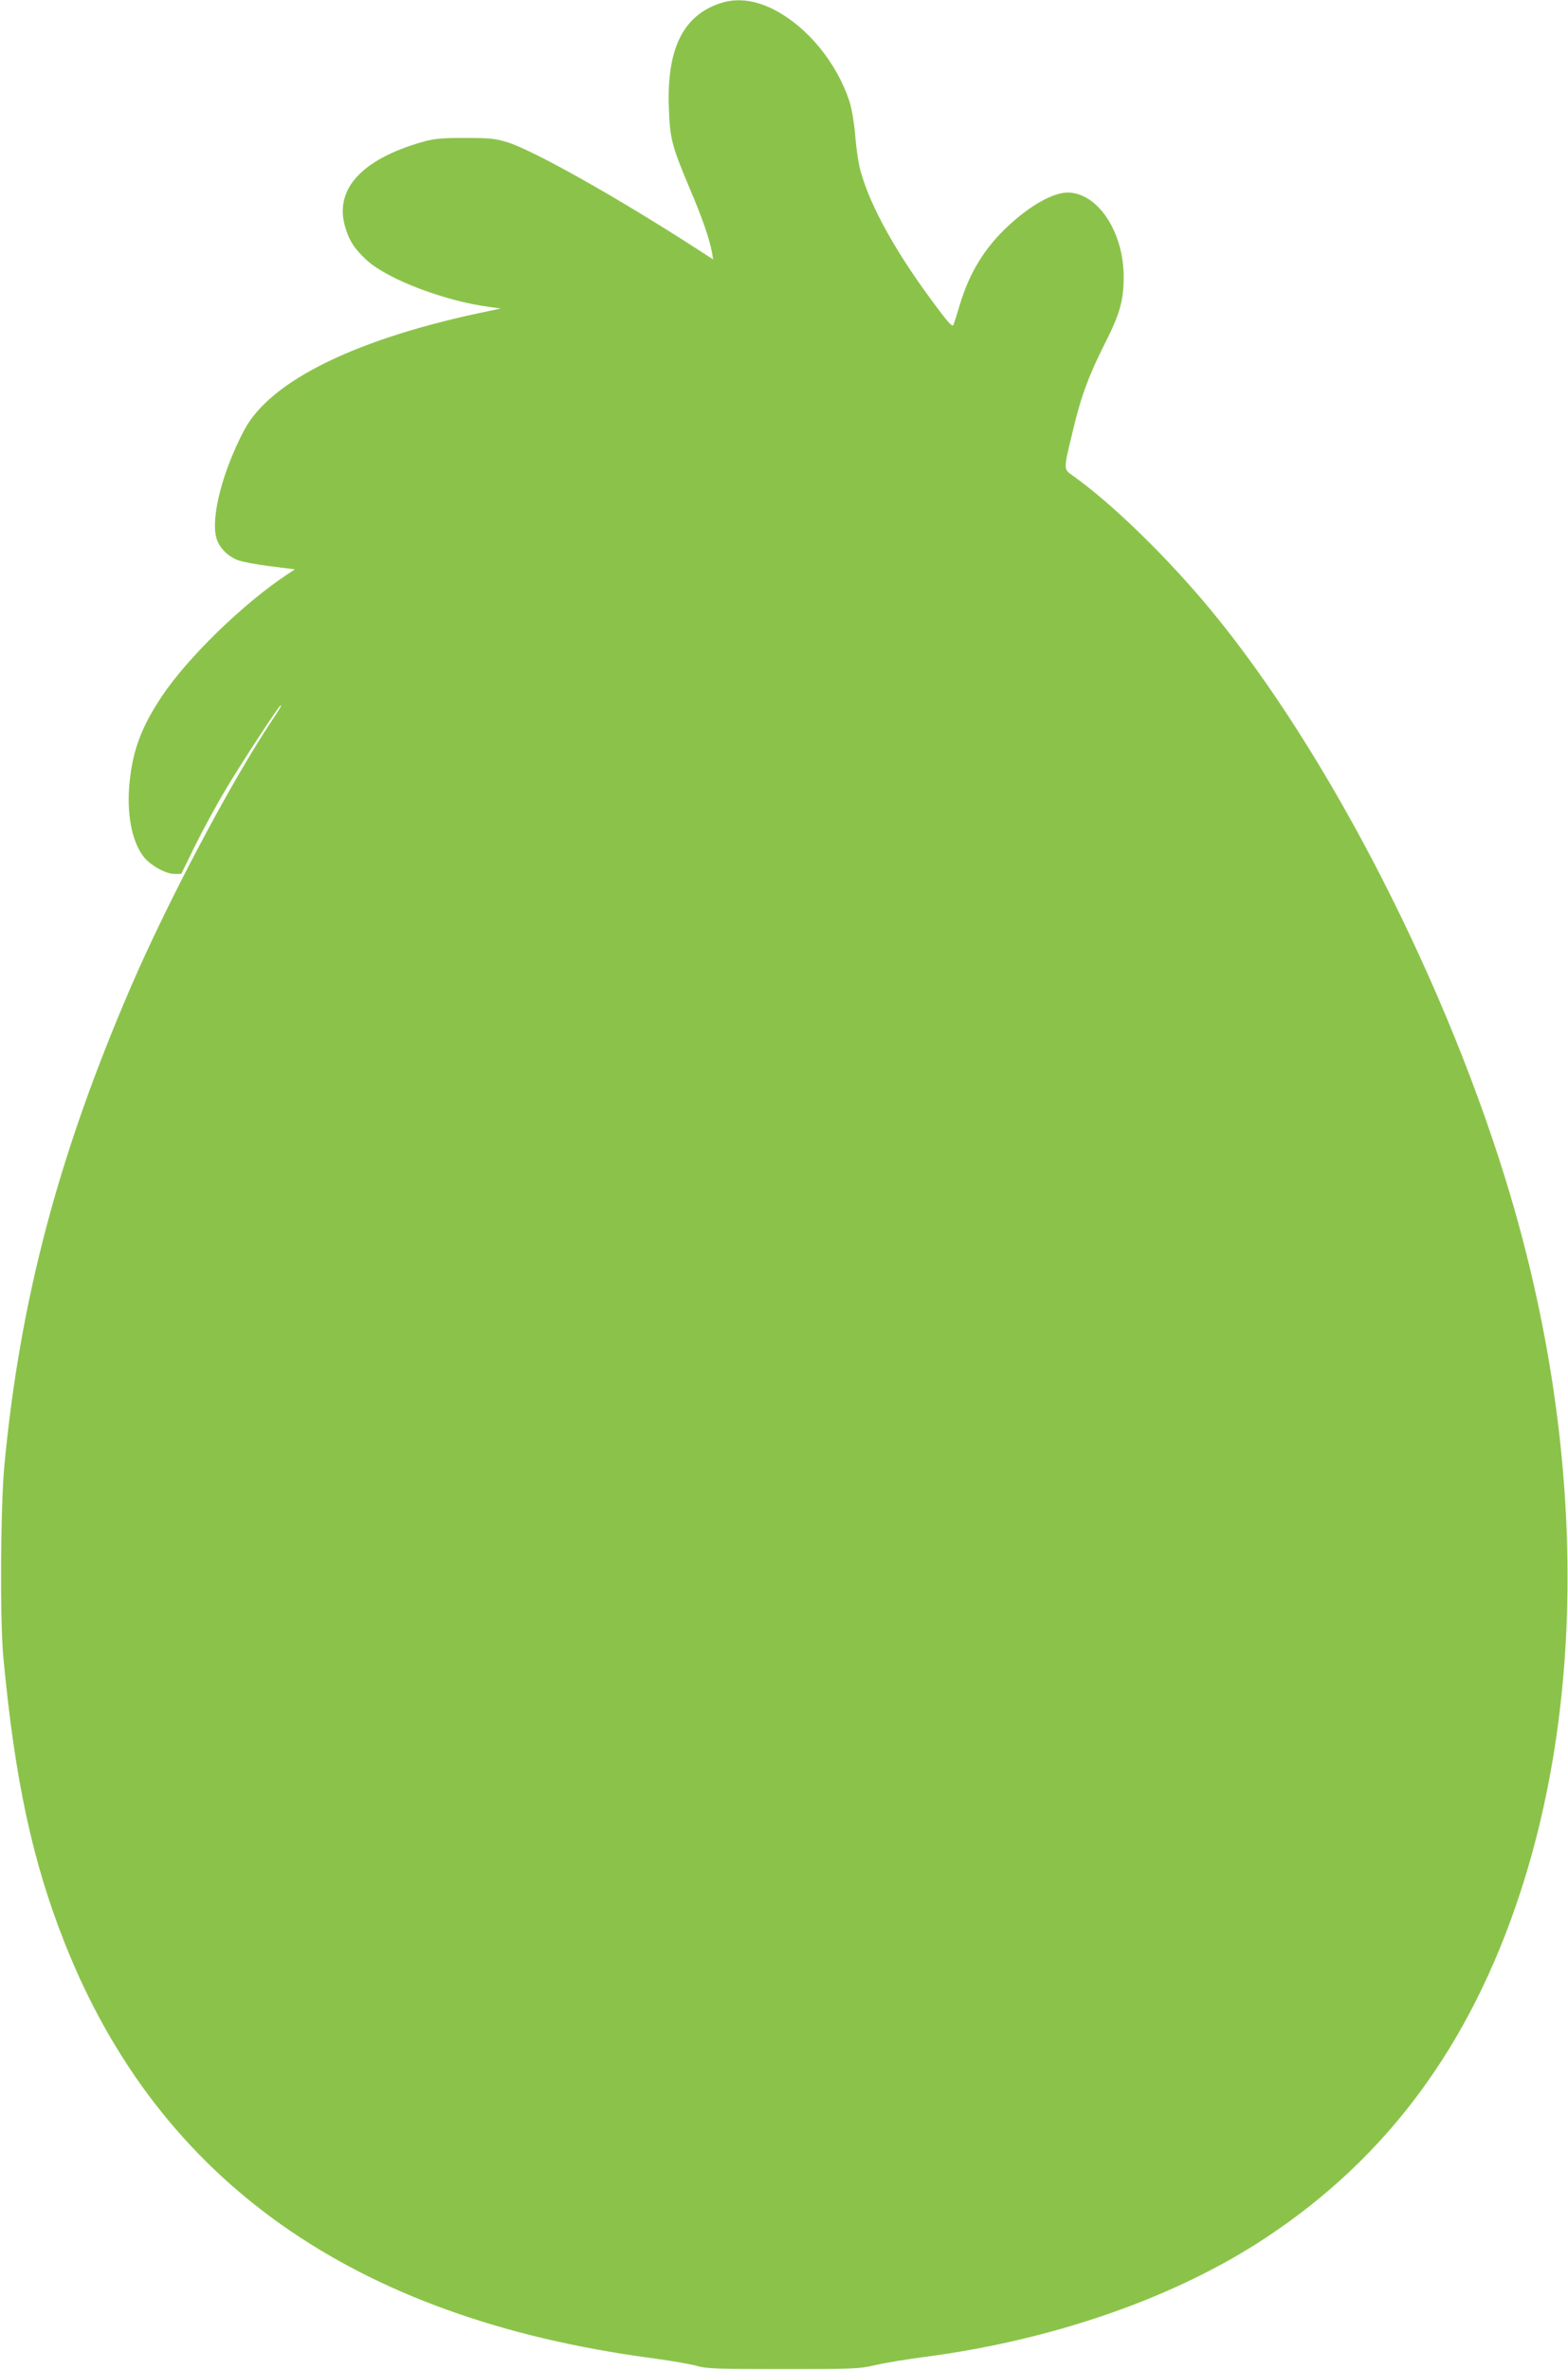 <?xml version="1.0" standalone="no"?>
<!DOCTYPE svg PUBLIC "-//W3C//DTD SVG 20010904//EN"
 "http://www.w3.org/TR/2001/REC-SVG-20010904/DTD/svg10.dtd">
<svg version="1.0" xmlns="http://www.w3.org/2000/svg"
 width="847pt" height="1280pt" viewBox="0 0 847 1280"
 preserveAspectRatio="xMidYMid meet">
<g transform="translate(0,1280) scale(0.1,-0.1)"
fill="#8bc34a" stroke="none">
<path d="M3889 12782 c-200 -67 -288 -247 -276 -566 6 -167 16 -204 114 -437
68 -160 104 -265 119 -342 l6 -38 -88 57 c-427 276 -882 532 -1024 576 -65 20
-96 23 -230 23 -131 0 -167 -4 -233 -23 -325 -94 -471 -255 -413 -456 22 -76
51 -121 119 -183 113 -102 419 -219 662 -251 l60 -8 -60 -13 c-712 -145 -1186
-376 -1327 -646 -117 -223 -180 -469 -149 -581 14 -50 60 -98 115 -119 23 -9
101 -24 175 -33 l134 -17 -44 -29 c-234 -155 -534 -446 -675 -657 -109 -164
-156 -288 -174 -463 -17 -166 11 -319 75 -402 35 -46 120 -94 167 -94 l37 0
75 153 c42 85 115 219 162 298 88 148 291 459 300 459 6 0 0 -11 -46 -80 -219
-327 -563 -976 -763 -1440 -391 -907 -598 -1688 -683 -2580 -21 -218 -25 -837
-6 -1040 62 -662 157 -1105 334 -1550 508 -1278 1555 -2019 3163 -2235 104
-14 216 -33 250 -43 52 -15 112 -17 465 -17 379 0 411 1 500 22 52 12 169 31
260 43 704 92 1364 323 1853 648 652 432 1099 1038 1367 1854 360 1093 342
2442 -50 3768 -335 1131 -979 2391 -1619 3165 -233 282 -530 572 -743 724 -55
39 -55 28 -1 251 43 182 87 298 174 470 78 154 99 228 99 355 0 243 -141 455
-303 455 -80 0 -206 -72 -326 -185 -125 -118 -205 -250 -256 -420 -15 -50 -30
-98 -34 -108 -5 -15 -23 3 -88 90 -217 288 -359 541 -414 738 -11 38 -24 125
-29 191 -6 70 -19 149 -31 185 -70 214 -231 408 -414 500 -101 50 -196 61
-286 31z"/>
</g>
</svg>

